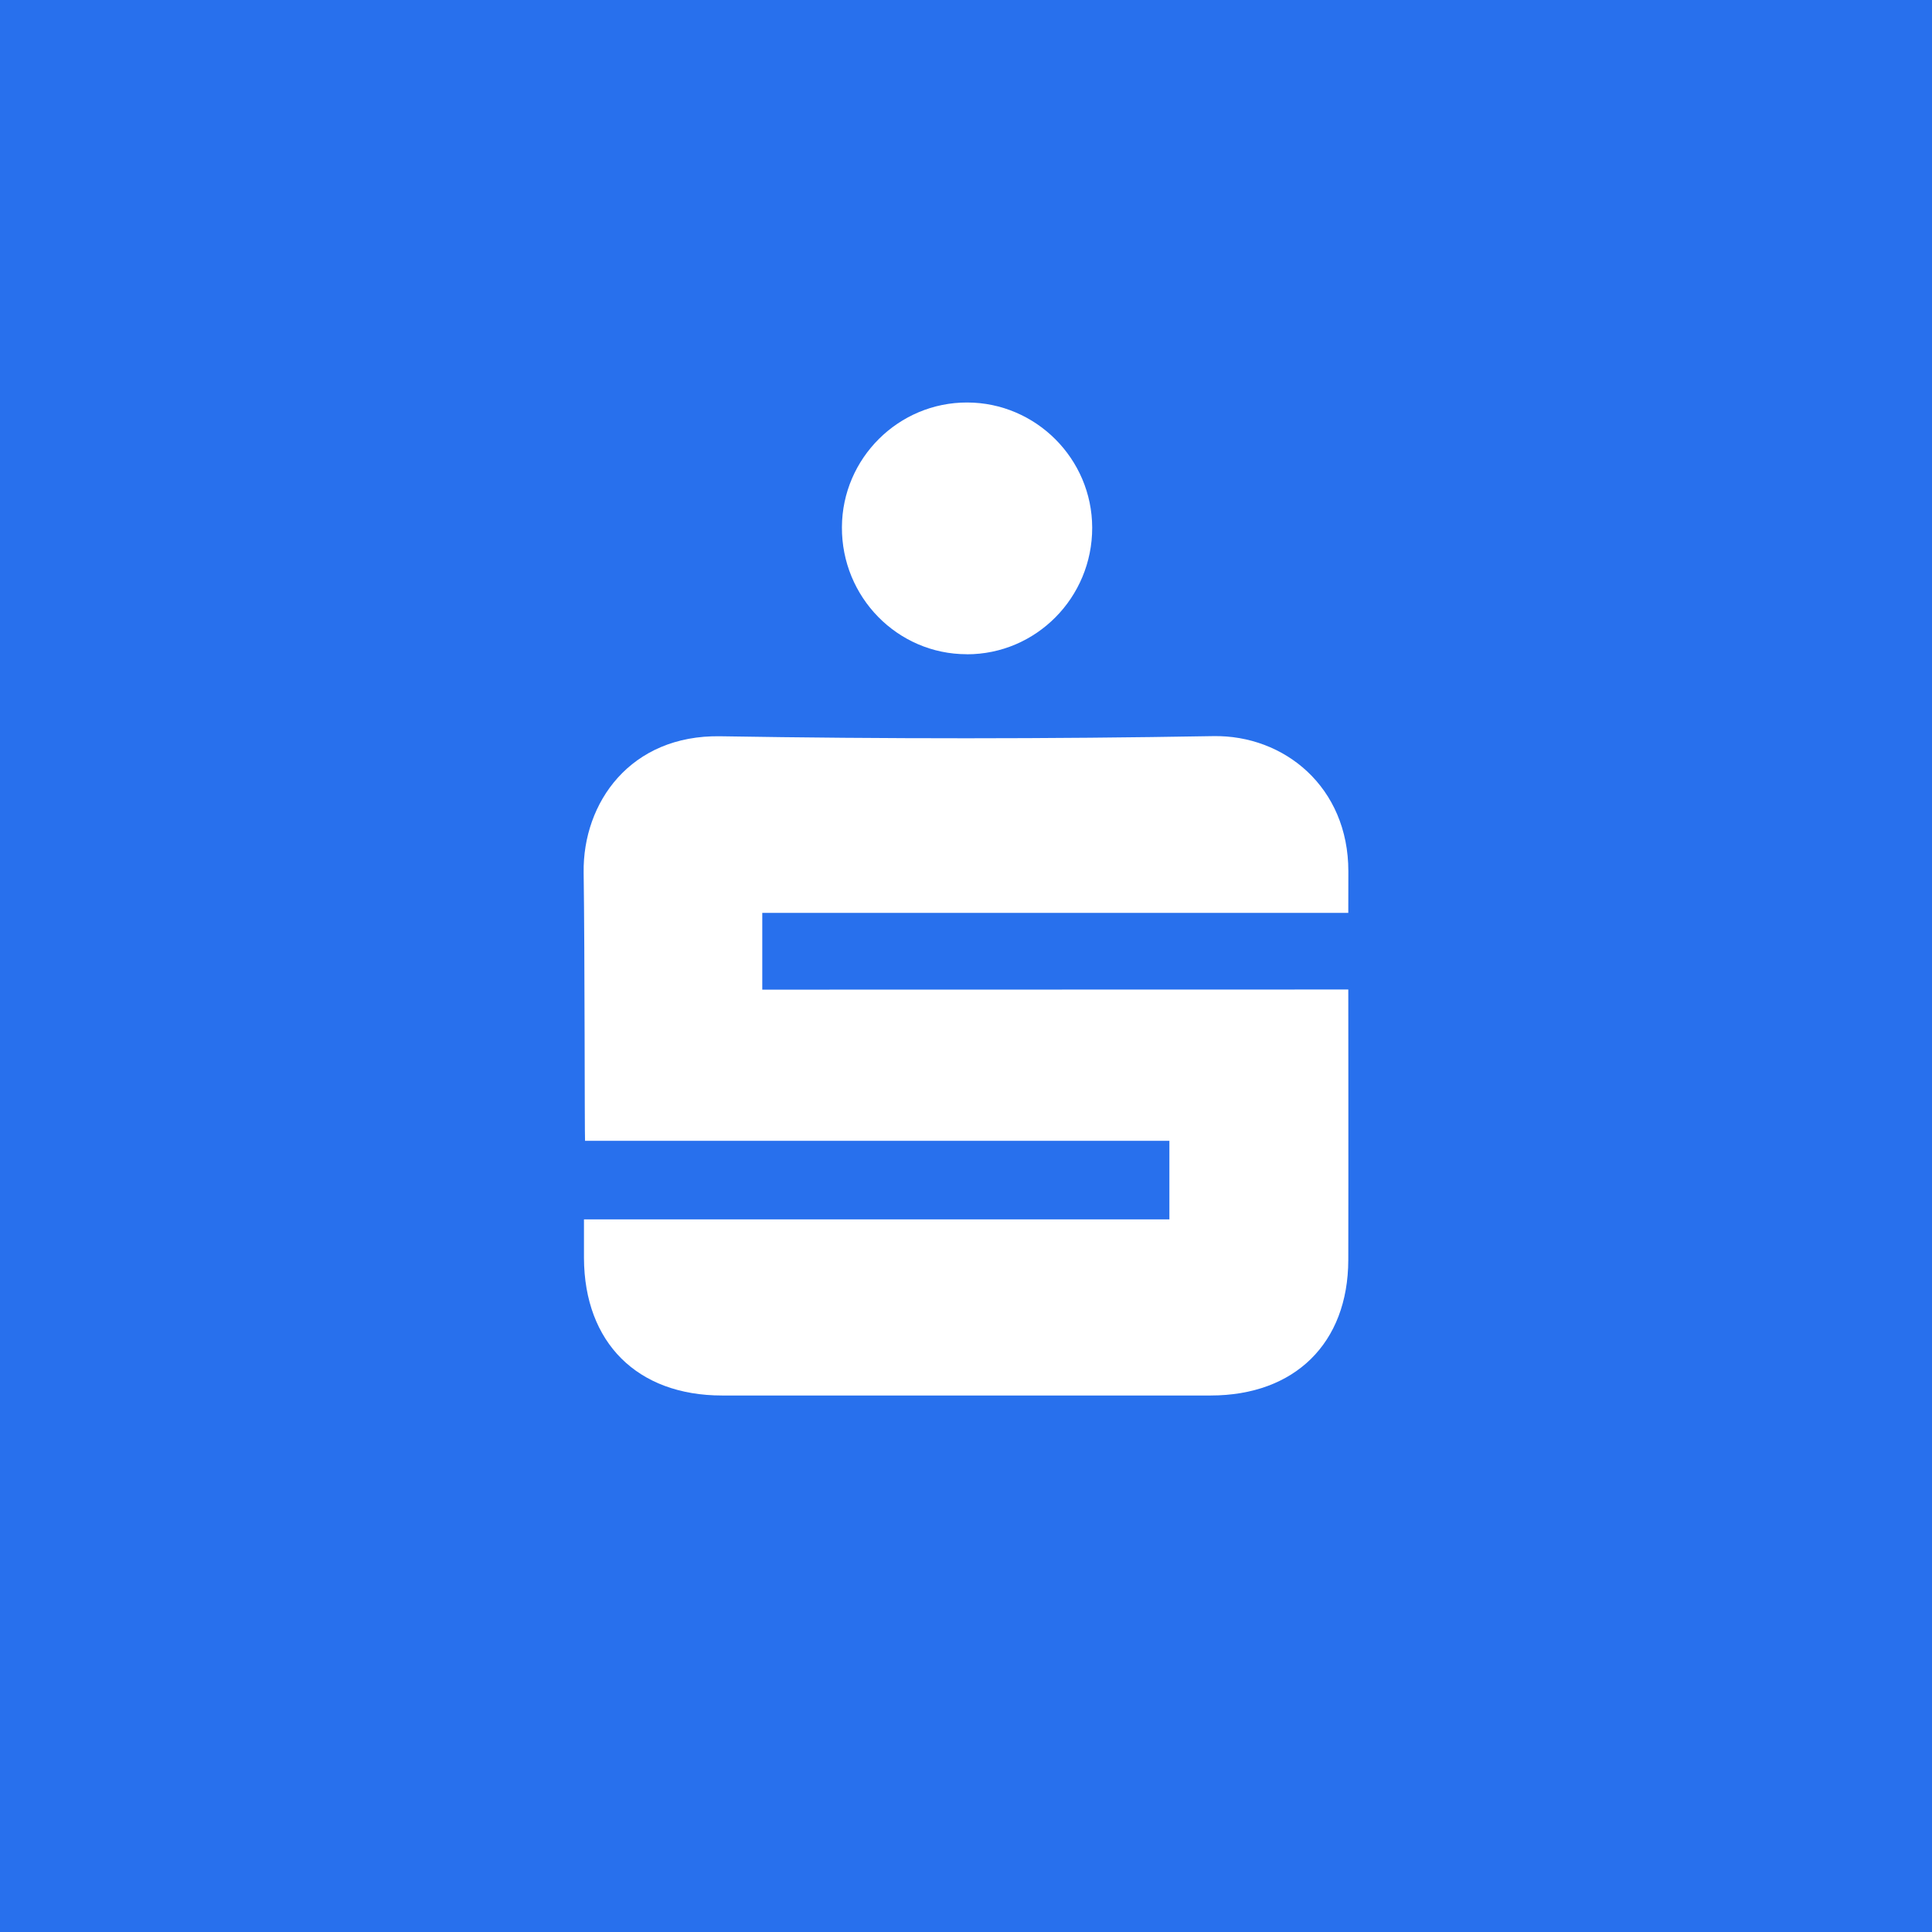 <svg width="192" height="192" viewBox="0 0 192 192" fill="none" xmlns="http://www.w3.org/2000/svg">
<rect width="192" height="192" fill="#2870ED"/>
<path d="M58.028 121.181H116.213V113.371H58.14C58.094 112.47 58.12 94.856 58.002 86.716C57.903 79.775 62.64 73.017 71.595 73.169C87.913 73.438 104.251 73.438 120.569 73.155C127.602 73.03 134.004 78.195 133.998 86.598C133.998 87.769 133.991 89.204 133.991 90.723H75.754V98.349L133.991 98.336C133.991 99.382 134.011 117.023 133.991 125.228C133.965 133.485 128.675 138.677 120.318 138.683C104.132 138.683 87.946 138.683 71.76 138.683C63.338 138.683 58.067 133.433 58.034 125.017C58.034 123.846 58.034 122.675 58.034 121.181" fill="white"/>
<path d="M96.079 65.016C89.196 65.016 83.63 59.345 83.669 52.383C83.702 45.54 89.295 39.98 96.125 40C102.948 40.013 108.528 45.599 108.541 52.436C108.554 59.384 102.968 65.029 96.079 65.023" fill="white"/>
</svg>
